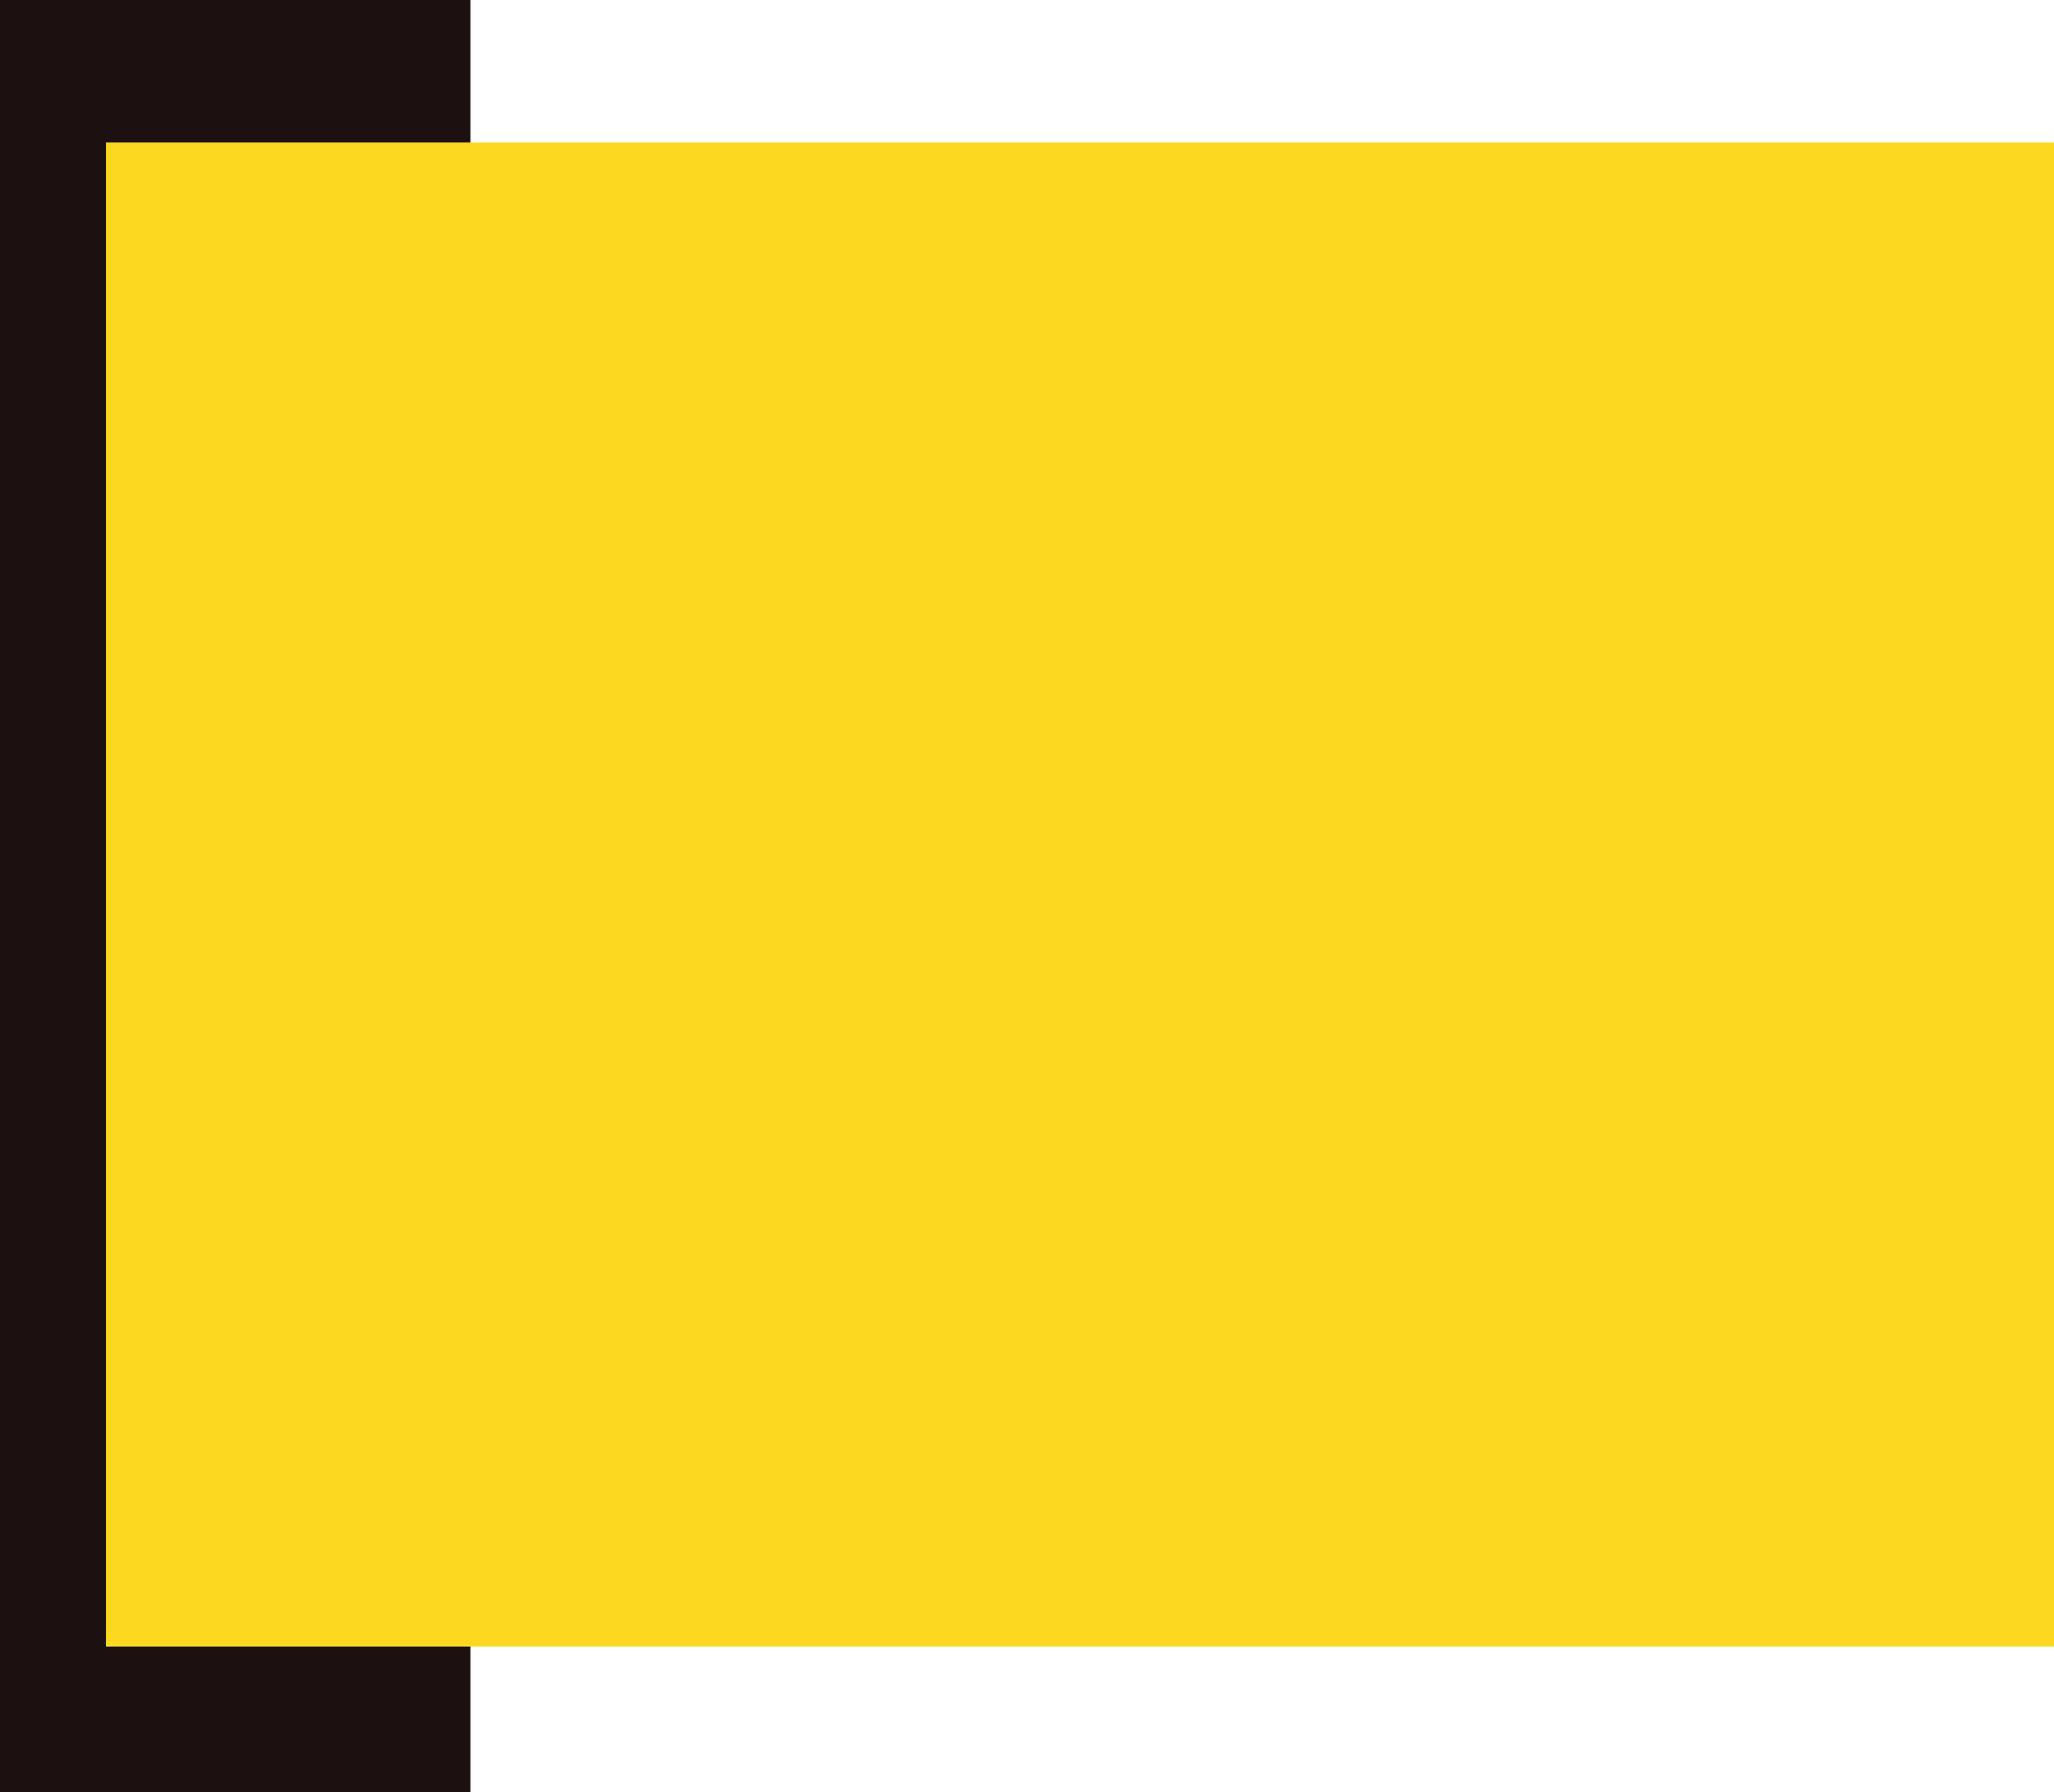 <svg xmlns="http://www.w3.org/2000/svg" width="620" height="541" viewBox="0 0 620 541">
  <g id="Group_5" data-name="Group 5" transform="translate(-340 -1911)">
    <rect id="Mission_Black_BG" data-name="Mission Black BG" width="142" height="541" transform="translate(340 1911)" fill="#1d1010"/>
    <rect id="Mission_Yellow_BG" data-name="Mission Yellow BG" width="588" height="454" transform="translate(372 1954)" fill="#fcd920"/>
  </g>
</svg>
